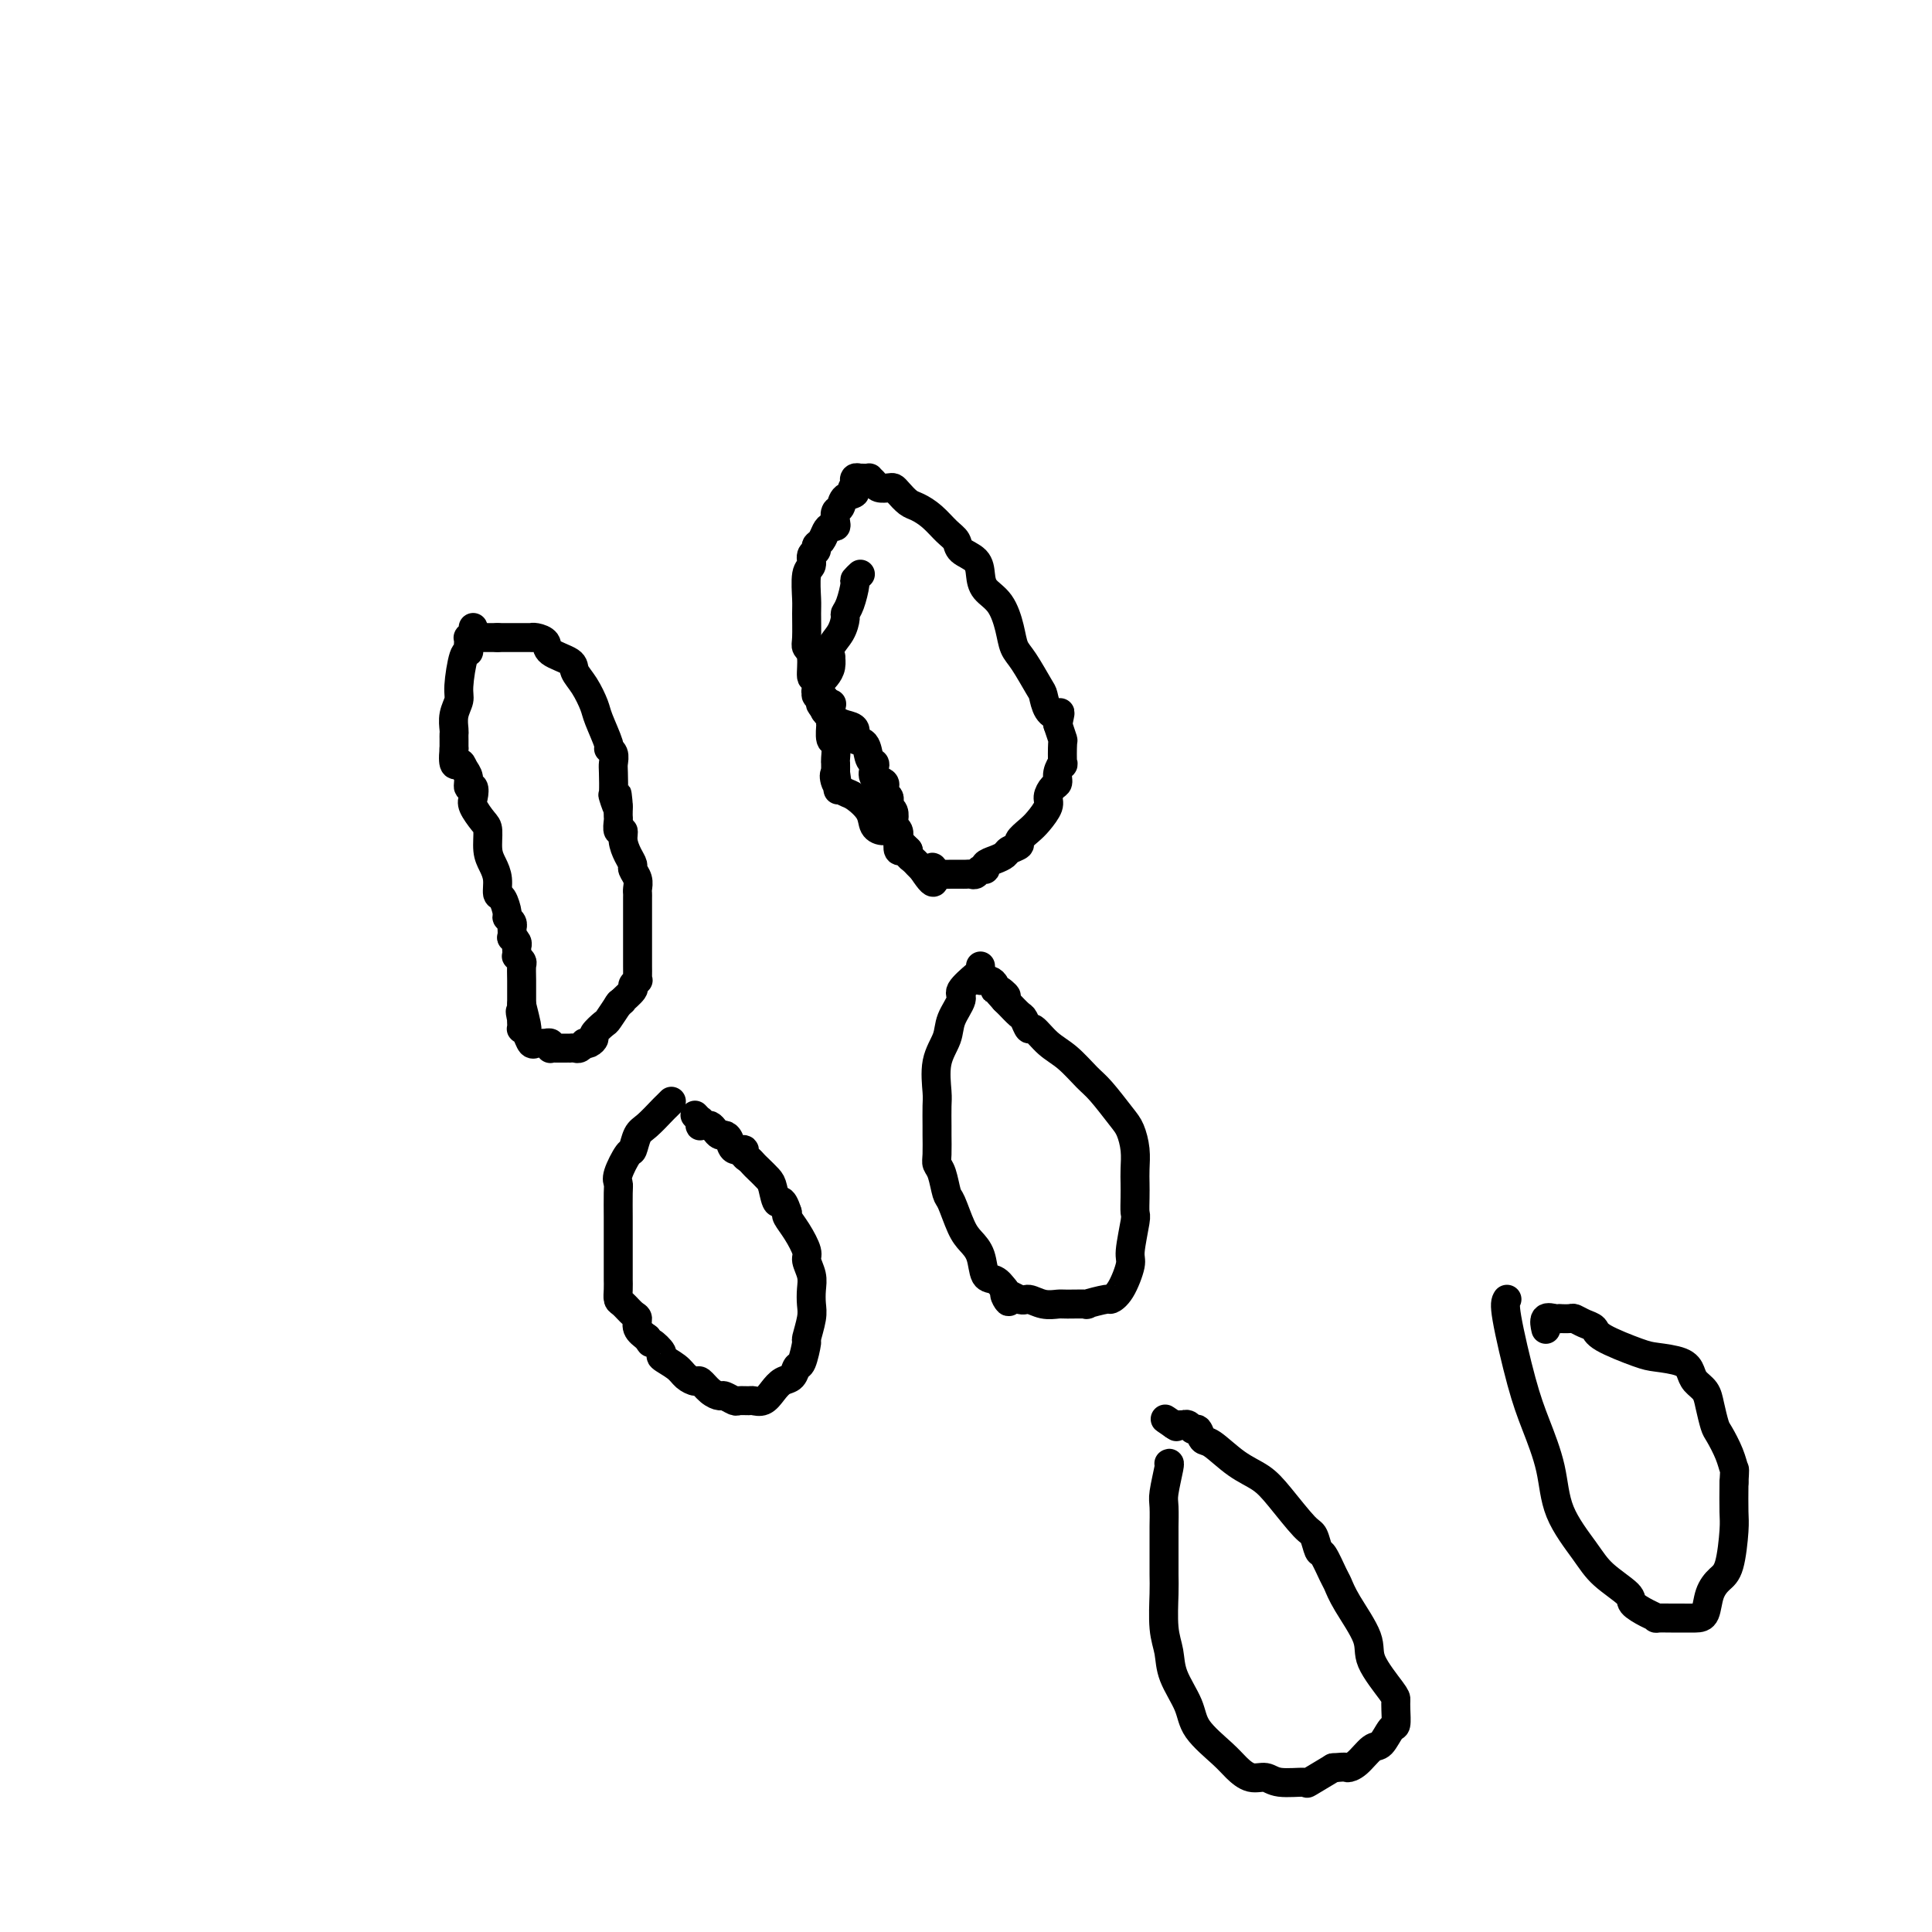 <svg viewBox='0 0 400 400' version='1.1' xmlns='http://www.w3.org/2000/svg' xmlns:xlink='http://www.w3.org/1999/xlink'><g fill='none' stroke='#000000' stroke-width='6' stroke-linecap='round' stroke-linejoin='round'><path d='M98,130c-0.030,-0.081 -0.061,-0.162 0,0c0.061,0.162 0.212,0.568 0,1c-0.212,0.432 -0.788,0.891 -1,1c-0.212,0.109 -0.059,-0.130 0,0c0.059,0.130 0.026,0.629 0,1c-0.026,0.371 -0.044,0.612 0,1c0.044,0.388 0.152,0.921 0,1c-0.152,0.079 -0.562,-0.298 -1,1c-0.438,1.298 -0.902,4.270 -1,6c-0.098,1.730 0.170,2.218 0,3c-0.170,0.782 -0.778,1.859 -1,3c-0.222,1.141 -0.060,2.347 0,3c0.060,0.653 0.016,0.752 0,1c-0.016,0.248 -0.004,0.644 0,1c0.004,0.356 0.001,0.673 0,1c-0.001,0.327 -0.001,0.663 0,1'/><path d='M94,155c-0.436,4.510 0.475,3.284 1,3c0.525,-0.284 0.663,0.375 1,1c0.337,0.625 0.873,1.216 1,2c0.127,0.784 -0.156,1.761 0,2c0.156,0.239 0.750,-0.261 1,0c0.250,0.261 0.157,1.284 0,2c-0.157,0.716 -0.379,1.125 0,2c0.379,0.875 1.359,2.215 2,3c0.641,0.785 0.941,1.016 1,2c0.059,0.984 -0.125,2.720 0,4c0.125,1.280 0.559,2.105 1,3c0.441,0.895 0.888,1.861 1,3c0.112,1.139 -0.110,2.451 0,3c0.110,0.549 0.551,0.333 1,1c0.449,0.667 0.905,2.215 1,3c0.095,0.785 -0.170,0.807 0,1c0.170,0.193 0.777,0.559 1,1c0.223,0.441 0.064,0.958 0,1c-0.064,0.042 -0.031,-0.392 0,0c0.031,0.392 0.061,1.610 0,2c-0.061,0.390 -0.212,-0.049 0,0c0.212,0.049 0.788,0.587 1,1c0.212,0.413 0.061,0.703 0,1c-0.061,0.297 -0.030,0.603 0,1c0.030,0.397 0.061,0.884 0,1c-0.061,0.116 -0.212,-0.141 0,0c0.212,0.141 0.789,0.679 1,1c0.211,0.321 0.057,0.426 0,1c-0.057,0.574 -0.015,1.616 0,3c0.015,1.384 0.004,3.110 0,4c-0.004,0.890 -0.002,0.945 0,1'/><path d='M108,208c2.166,8.588 0.581,3.559 0,2c-0.581,-1.559 -0.156,0.352 0,1c0.156,0.648 0.045,0.032 0,0c-0.045,-0.032 -0.023,0.521 0,1c0.023,0.479 0.048,0.885 0,1c-0.048,0.115 -0.168,-0.060 0,0c0.168,0.060 0.623,0.356 1,1c0.377,0.644 0.674,1.637 1,2c0.326,0.363 0.679,0.096 1,0c0.321,-0.096 0.608,-0.022 1,0c0.392,0.022 0.889,-0.008 1,0c0.111,0.008 -0.164,0.055 0,0c0.164,-0.055 0.768,-0.211 1,0c0.232,0.211 0.090,0.789 0,1c-0.090,0.211 -0.130,0.057 0,0c0.130,-0.057 0.430,-0.015 1,0c0.570,0.015 1.409,0.005 2,0c0.591,-0.005 0.933,-0.005 1,0c0.067,0.005 -0.140,0.015 0,0c0.140,-0.015 0.629,-0.056 1,0c0.371,0.056 0.626,0.208 1,0c0.374,-0.208 0.869,-0.775 1,-1c0.131,-0.225 -0.101,-0.106 0,0c0.101,0.106 0.537,0.199 1,0c0.463,-0.199 0.955,-0.691 1,-1c0.045,-0.309 -0.355,-0.434 0,-1c0.355,-0.566 1.466,-1.575 2,-2c0.534,-0.425 0.490,-0.268 1,-1c0.510,-0.732 1.574,-2.352 2,-3c0.426,-0.648 0.213,-0.324 0,0'/><path d='M128,208c1.802,-1.509 0.809,-0.782 1,-1c0.191,-0.218 1.568,-1.381 2,-2c0.432,-0.619 -0.080,-0.693 0,-1c0.080,-0.307 0.754,-0.845 1,-1c0.246,-0.155 0.066,0.073 0,0c-0.066,-0.073 -0.018,-0.449 0,-1c0.018,-0.551 0.005,-1.279 0,-2c-0.005,-0.721 -0.001,-1.437 0,-2c0.001,-0.563 0.000,-0.974 0,-1c-0.000,-0.026 -0.000,0.332 0,0c0.000,-0.332 0.000,-1.355 0,-2c-0.000,-0.645 -0.000,-0.912 0,-1c0.000,-0.088 0.000,0.001 0,-1c-0.000,-1.001 -0.000,-3.094 0,-4c0.000,-0.906 0.001,-0.627 0,-1c-0.001,-0.373 -0.004,-1.399 0,-2c0.004,-0.601 0.016,-0.776 0,-1c-0.016,-0.224 -0.060,-0.496 0,-1c0.060,-0.504 0.222,-1.240 0,-2c-0.222,-0.760 -0.829,-1.542 -1,-2c-0.171,-0.458 0.094,-0.590 0,-1c-0.094,-0.410 -0.547,-1.097 -1,-2c-0.453,-0.903 -0.906,-2.021 -1,-3c-0.094,-0.979 0.171,-1.821 0,-2c-0.171,-0.179 -0.778,0.303 -1,0c-0.222,-0.303 -0.060,-1.390 0,-2c0.060,-0.610 0.016,-0.741 0,-1c-0.016,-0.259 -0.005,-0.645 0,-1c0.005,-0.355 0.002,-0.677 0,-1'/><path d='M128,167c-0.558,-5.294 0.046,-1.028 0,0c-0.046,1.028 -0.743,-1.181 -1,-2c-0.257,-0.819 -0.073,-0.248 0,-1c0.073,-0.752 0.036,-2.828 0,-4c-0.036,-1.172 -0.069,-1.441 0,-2c0.069,-0.559 0.241,-1.408 0,-2c-0.241,-0.592 -0.893,-0.928 -1,-1c-0.107,-0.072 0.332,0.118 0,-1c-0.332,-1.118 -1.434,-3.545 -2,-5c-0.566,-1.455 -0.597,-1.937 -1,-3c-0.403,-1.063 -1.178,-2.708 -2,-4c-0.822,-1.292 -1.691,-2.231 -2,-3c-0.309,-0.769 -0.059,-1.369 -1,-2c-0.941,-0.631 -3.073,-1.293 -4,-2c-0.927,-0.707 -0.647,-1.457 -1,-2c-0.353,-0.543 -1.337,-0.877 -2,-1c-0.663,-0.123 -1.003,-0.033 -1,0c0.003,0.033 0.351,0.009 0,0c-0.351,-0.009 -1.401,-0.002 -2,0c-0.599,0.002 -0.748,0.001 -1,0c-0.252,-0.001 -0.606,-0.000 -1,0c-0.394,0.000 -0.827,0.000 -1,0c-0.173,-0.000 -0.085,-0.000 0,0c0.085,0.000 0.167,0.000 0,0c-0.167,-0.000 -0.583,-0.000 -1,0c-0.417,0.000 -0.833,0.000 -1,0c-0.167,-0.000 -0.083,-0.000 0,0'/><path d='M103,132c-1.405,0.000 -0.916,0.000 -1,0c-0.084,0.000 -0.739,0.000 -1,0c-0.261,0.000 -0.126,0.000 0,0c0.126,0.000 0.244,0.000 0,0c-0.244,0.000 -0.849,0.000 -1,0c-0.151,0.000 0.152,0.000 0,0c-0.152,0.000 -0.758,0.000 -1,0c-0.242,0.000 -0.121,0.000 0,0'/><path d='M178,119c0.119,-0.111 0.238,-0.223 0,0c-0.238,0.223 -0.834,0.779 -1,1c-0.166,0.221 0.097,0.107 0,1c-0.097,0.893 -0.555,2.795 -1,4c-0.445,1.205 -0.876,1.714 -1,2c-0.124,0.286 0.057,0.348 0,1c-0.057,0.652 -0.354,1.893 -1,3c-0.646,1.107 -1.640,2.079 -2,3c-0.360,0.921 -0.086,1.792 0,2c0.086,0.208 -0.014,-0.248 0,0c0.014,0.248 0.144,1.199 0,2c-0.144,0.801 -0.560,1.453 -1,2c-0.440,0.547 -0.903,0.988 -1,1c-0.097,0.012 0.173,-0.404 0,0c-0.173,0.404 -0.790,1.628 -1,2c-0.210,0.372 -0.015,-0.106 0,0c0.015,0.106 -0.150,0.798 0,1c0.150,0.202 0.614,-0.085 1,0c0.386,0.085 0.693,0.543 1,1'/><path d='M171,145c-0.846,4.217 0.538,1.759 1,1c0.462,-0.759 0.003,0.182 0,1c-0.003,0.818 0.451,1.512 1,2c0.549,0.488 1.194,0.768 2,1c0.806,0.232 1.775,0.415 2,1c0.225,0.585 -0.293,1.570 0,2c0.293,0.430 1.397,0.304 2,1c0.603,0.696 0.705,2.214 1,3c0.295,0.786 0.783,0.842 1,1c0.217,0.158 0.164,0.420 0,1c-0.164,0.580 -0.437,1.479 0,2c0.437,0.521 1.585,0.664 2,1c0.415,0.336 0.097,0.863 0,1c-0.097,0.137 0.025,-0.118 0,0c-0.025,0.118 -0.199,0.608 0,1c0.199,0.392 0.772,0.686 1,1c0.228,0.314 0.113,0.648 0,1c-0.113,0.352 -0.223,0.724 0,1c0.223,0.276 0.778,0.458 1,1c0.222,0.542 0.111,1.445 0,2c-0.111,0.555 -0.223,0.762 0,1c0.223,0.238 0.782,0.508 1,1c0.218,0.492 0.096,1.207 0,2c-0.096,0.793 -0.166,1.666 0,2c0.166,0.334 0.569,0.131 1,0c0.431,-0.131 0.890,-0.189 1,0c0.110,0.189 -0.128,0.625 0,1c0.128,0.375 0.622,0.688 1,1c0.378,0.312 0.640,0.622 1,1c0.360,0.378 0.817,0.822 1,1c0.183,0.178 0.091,0.089 0,0'/><path d='M191,180c3.484,5.354 2.194,1.238 2,0c-0.194,-1.238 0.708,0.400 1,1c0.292,0.600 -0.028,0.161 0,0c0.028,-0.161 0.403,-0.043 1,0c0.597,0.043 1.417,0.012 2,0c0.583,-0.012 0.930,-0.003 1,0c0.070,0.003 -0.136,0.002 0,0c0.136,-0.002 0.613,-0.005 1,0c0.387,0.005 0.682,0.016 1,0c0.318,-0.016 0.658,-0.060 1,0c0.342,0.060 0.686,0.223 1,0c0.314,-0.223 0.599,-0.833 1,-1c0.401,-0.167 0.918,0.110 1,0c0.082,-0.110 -0.271,-0.607 0,-1c0.271,-0.393 1.167,-0.682 2,-1c0.833,-0.318 1.602,-0.666 2,-1c0.398,-0.334 0.424,-0.655 1,-1c0.576,-0.345 1.703,-0.715 2,-1c0.297,-0.285 -0.237,-0.485 0,-1c0.237,-0.515 1.243,-1.346 2,-2c0.757,-0.654 1.265,-1.130 2,-2c0.735,-0.870 1.699,-2.133 2,-3c0.301,-0.867 -0.059,-1.337 0,-2c0.059,-0.663 0.538,-1.519 1,-2c0.462,-0.481 0.908,-0.589 1,-1c0.092,-0.411 -0.171,-1.127 0,-2c0.171,-0.873 0.775,-1.902 1,-2c0.225,-0.098 0.071,0.737 0,0c-0.071,-0.737 -0.057,-3.045 0,-4c0.057,-0.955 0.159,-0.559 0,-1c-0.159,-0.441 -0.580,-1.721 -1,-3'/><path d='M219,150c0.725,-3.532 0.539,-2.360 0,-2c-0.539,0.360 -1.429,-0.090 -2,-1c-0.571,-0.910 -0.821,-2.279 -1,-3c-0.179,-0.721 -0.287,-0.794 -1,-2c-0.713,-1.206 -2.030,-3.544 -3,-5c-0.970,-1.456 -1.594,-2.031 -2,-3c-0.406,-0.969 -0.593,-2.332 -1,-4c-0.407,-1.668 -1.034,-3.640 -2,-5c-0.966,-1.360 -2.272,-2.108 -3,-3c-0.728,-0.892 -0.880,-1.929 -1,-3c-0.120,-1.071 -0.209,-2.177 -1,-3c-0.791,-0.823 -2.285,-1.362 -3,-2c-0.715,-0.638 -0.653,-1.374 -1,-2c-0.347,-0.626 -1.105,-1.141 -2,-2c-0.895,-0.859 -1.928,-2.062 -3,-3c-1.072,-0.938 -2.184,-1.610 -3,-2c-0.816,-0.390 -1.336,-0.496 -2,-1c-0.664,-0.504 -1.473,-1.406 -2,-2c-0.527,-0.594 -0.772,-0.881 -1,-1c-0.228,-0.119 -0.439,-0.070 -1,0c-0.561,0.070 -1.474,0.162 -2,0c-0.526,-0.162 -0.667,-0.580 -1,-1c-0.333,-0.420 -0.859,-0.844 -1,-1c-0.141,-0.156 0.102,-0.043 0,0c-0.102,0.043 -0.549,0.015 -1,0c-0.451,-0.015 -0.905,-0.019 -1,0c-0.095,0.019 0.171,0.060 0,0c-0.171,-0.060 -0.778,-0.222 -1,0c-0.222,0.222 -0.060,0.829 0,1c0.060,0.171 0.017,-0.094 0,0c-0.017,0.094 -0.009,0.547 0,1'/><path d='M177,101c-1.283,0.041 0.010,0.644 0,1c-0.010,0.356 -1.322,0.463 -2,1c-0.678,0.537 -0.720,1.502 -1,2c-0.280,0.498 -0.796,0.528 -1,1c-0.204,0.472 -0.096,1.387 0,2c0.096,0.613 0.179,0.924 0,1c-0.179,0.076 -0.621,-0.081 -1,0c-0.379,0.081 -0.694,0.402 -1,1c-0.306,0.598 -0.603,1.473 -1,2c-0.397,0.527 -0.895,0.704 -1,1c-0.105,0.296 0.182,0.709 0,1c-0.182,0.291 -0.833,0.459 -1,1c-0.167,0.541 0.152,1.454 0,2c-0.152,0.546 -0.774,0.723 -1,2c-0.226,1.277 -0.057,3.652 0,5c0.057,1.348 0.000,1.669 0,3c-0.000,1.331 0.055,3.673 0,5c-0.055,1.327 -0.221,1.638 0,2c0.221,0.362 0.828,0.774 1,2c0.172,1.226 -0.090,3.267 0,4c0.090,0.733 0.532,0.159 1,1c0.468,0.841 0.963,3.098 1,4c0.037,0.902 -0.383,0.449 0,1c0.383,0.551 1.571,2.106 2,3c0.429,0.894 0.101,1.126 0,1c-0.101,-0.126 0.025,-0.610 0,0c-0.025,0.610 -0.203,2.313 0,3c0.203,0.687 0.786,0.360 1,1c0.214,0.640 0.058,2.249 0,3c-0.058,0.751 -0.016,0.643 0,1c0.016,0.357 0.008,1.178 0,2'/><path d='M173,160c0.955,6.539 0.344,2.388 0,1c-0.344,-1.388 -0.419,-0.012 0,1c0.419,1.012 1.334,1.659 2,2c0.666,0.341 1.085,0.377 2,1c0.915,0.623 2.326,1.835 3,3c0.674,1.165 0.611,2.283 1,3c0.389,0.717 1.231,1.032 2,1c0.769,-0.032 1.464,-0.411 2,0c0.536,0.411 0.914,1.613 1,2c0.086,0.387 -0.121,-0.040 0,0c0.121,0.040 0.568,0.547 1,1c0.432,0.453 0.848,0.853 1,1c0.152,0.147 0.041,0.039 0,0c-0.041,-0.039 -0.012,-0.011 0,0c0.012,0.011 0.006,0.006 0,0'/><path d='M139,228c-0.386,0.391 -0.772,0.781 -1,1c-0.228,0.219 -0.297,0.265 -1,1c-0.703,0.735 -2.038,2.158 -3,3c-0.962,0.842 -1.550,1.104 -2,2c-0.450,0.896 -0.762,2.425 -1,3c-0.238,0.575 -0.404,0.195 -1,1c-0.596,0.805 -1.624,2.793 -2,4c-0.376,1.207 -0.101,1.631 0,2c0.101,0.369 0.027,0.684 0,2c-0.027,1.316 -0.007,3.635 0,5c0.007,1.365 0.002,1.776 0,3c-0.002,1.224 -0.000,3.262 0,4c0.000,0.738 -0.000,0.177 0,1c0.000,0.823 0.002,3.032 0,4c-0.002,0.968 -0.008,0.697 0,1c0.008,0.303 0.031,1.179 0,2c-0.031,0.821 -0.115,1.585 0,2c0.115,0.415 0.429,0.481 1,1c0.571,0.519 1.401,1.490 2,2c0.599,0.510 0.969,0.561 1,1c0.031,0.439 -0.277,1.268 0,2c0.277,0.732 1.138,1.366 2,2'/><path d='M134,277c1.022,1.662 0.577,0.816 1,1c0.423,0.184 1.714,1.398 2,2c0.286,0.602 -0.433,0.590 0,1c0.433,0.410 2.016,1.241 3,2c0.984,0.759 1.367,1.447 2,2c0.633,0.553 1.516,0.970 2,1c0.484,0.030 0.567,-0.328 1,0c0.433,0.328 1.214,1.342 2,2c0.786,0.658 1.577,0.961 2,1c0.423,0.039 0.480,-0.186 1,0c0.520,0.186 1.504,0.783 2,1c0.496,0.217 0.503,0.052 1,0c0.497,-0.052 1.484,0.007 2,0c0.516,-0.007 0.562,-0.081 1,0c0.438,0.081 1.269,0.315 2,0c0.731,-0.315 1.361,-1.180 2,-2c0.639,-0.820 1.285,-1.594 2,-2c0.715,-0.406 1.497,-0.445 2,-1c0.503,-0.555 0.727,-1.625 1,-2c0.273,-0.375 0.595,-0.053 1,-1c0.405,-0.947 0.893,-3.163 1,-4c0.107,-0.837 -0.166,-0.296 0,-1c0.166,-0.704 0.772,-2.654 1,-4c0.228,-1.346 0.077,-2.088 0,-3c-0.077,-0.912 -0.079,-1.994 0,-3c0.079,-1.006 0.238,-1.937 0,-3c-0.238,-1.063 -0.873,-2.260 -1,-3c-0.127,-0.740 0.255,-1.023 0,-2c-0.255,-0.977 -1.145,-2.648 -2,-4c-0.855,-1.352 -1.673,-2.386 -2,-3c-0.327,-0.614 -0.164,-0.807 0,-1'/><path d='M163,251c-1.174,-3.699 -1.610,-1.947 -2,-2c-0.390,-0.053 -0.734,-1.912 -1,-3c-0.266,-1.088 -0.454,-1.404 -1,-2c-0.546,-0.596 -1.451,-1.470 -2,-2c-0.549,-0.530 -0.742,-0.715 -1,-1c-0.258,-0.285 -0.580,-0.671 -1,-1c-0.420,-0.329 -0.939,-0.600 -1,-1c-0.061,-0.400 0.334,-0.930 0,-1c-0.334,-0.070 -1.399,0.318 -2,0c-0.601,-0.318 -0.738,-1.343 -1,-2c-0.262,-0.657 -0.647,-0.947 -1,-1c-0.353,-0.053 -0.673,0.129 -1,0c-0.327,-0.129 -0.662,-0.569 -1,-1c-0.338,-0.431 -0.679,-0.851 -1,-1c-0.321,-0.149 -0.621,-0.025 -1,0c-0.379,0.025 -0.837,-0.050 -1,0c-0.163,0.050 -0.030,0.223 0,0c0.030,-0.223 -0.044,-0.843 0,-1c0.044,-0.157 0.204,0.150 0,0c-0.204,-0.150 -0.773,-0.757 -1,-1c-0.227,-0.243 -0.114,-0.121 0,0'/><path d='M203,200c0.018,0.391 0.036,0.782 0,1c-0.036,0.218 -0.127,0.262 -1,1c-0.873,0.738 -2.529,2.169 -3,3c-0.471,0.831 0.242,1.063 0,2c-0.242,0.937 -1.438,2.581 -2,4c-0.562,1.419 -0.490,2.615 -1,4c-0.510,1.385 -1.601,2.960 -2,5c-0.399,2.040 -0.107,4.546 0,6c0.107,1.454 0.028,1.856 0,3c-0.028,1.144 -0.005,3.028 0,4c0.005,0.972 -0.010,1.031 0,2c0.010,0.969 0.043,2.847 0,4c-0.043,1.153 -0.163,1.579 0,2c0.163,0.421 0.610,0.836 1,2c0.390,1.164 0.724,3.076 1,4c0.276,0.924 0.493,0.861 1,2c0.507,1.139 1.305,3.481 2,5c0.695,1.519 1.289,2.217 2,3c0.711,0.783 1.541,1.653 2,3c0.459,1.347 0.547,3.170 1,4c0.453,0.830 1.272,0.666 2,1c0.728,0.334 1.364,1.167 2,2'/><path d='M208,267c2.006,4.493 0.022,1.726 0,1c-0.022,-0.726 1.916,0.590 3,1c1.084,0.410 1.312,-0.087 2,0c0.688,0.087 1.837,0.756 3,1c1.163,0.244 2.340,0.061 3,0c0.660,-0.061 0.802,-0.002 2,0c1.198,0.002 3.451,-0.055 4,0c0.549,0.055 -0.605,0.222 0,0c0.605,-0.222 2.970,-0.832 4,-1c1.030,-0.168 0.725,0.105 1,0c0.275,-0.105 1.132,-0.590 2,-2c0.868,-1.410 1.749,-3.746 2,-5c0.251,-1.254 -0.129,-1.427 0,-3c0.129,-1.573 0.766,-4.545 1,-6c0.234,-1.455 0.063,-1.392 0,-2c-0.063,-0.608 -0.020,-1.885 0,-3c0.020,-1.115 0.015,-2.067 0,-3c-0.015,-0.933 -0.041,-1.846 0,-3c0.041,-1.154 0.150,-2.548 0,-4c-0.150,-1.452 -0.560,-2.962 -1,-4c-0.440,-1.038 -0.911,-1.603 -2,-3c-1.089,-1.397 -2.796,-3.626 -4,-5c-1.204,-1.374 -1.905,-1.893 -3,-3c-1.095,-1.107 -2.584,-2.801 -4,-4c-1.416,-1.199 -2.760,-1.903 -4,-3c-1.240,-1.097 -2.377,-2.588 -3,-3c-0.623,-0.412 -0.730,0.254 -1,0c-0.270,-0.254 -0.701,-1.429 -1,-2c-0.299,-0.571 -0.465,-0.538 -1,-1c-0.535,-0.462 -1.439,-1.418 -2,-2c-0.561,-0.582 -0.781,-0.791 -1,-1'/><path d='M208,207c-3.979,-4.340 -0.925,-1.688 0,-1c0.925,0.688 -0.278,-0.586 -1,-1c-0.722,-0.414 -0.963,0.033 -1,0c-0.037,-0.033 0.130,-0.545 0,-1c-0.130,-0.455 -0.557,-0.854 -1,-1c-0.443,-0.146 -0.902,-0.039 -1,0c-0.098,0.039 0.166,0.011 0,0c-0.166,-0.011 -0.762,-0.003 -1,0c-0.238,0.003 -0.119,0.002 0,0'/><path d='M242,303c0.113,-0.085 0.226,-0.169 0,1c-0.226,1.169 -0.793,3.592 -1,5c-0.207,1.408 -0.056,1.801 0,3c0.056,1.199 0.015,3.202 0,4c-0.015,0.798 -0.005,0.390 0,1c0.005,0.610 0.005,2.238 0,4c-0.005,1.762 -0.014,3.659 0,5c0.014,1.341 0.053,2.126 0,4c-0.053,1.874 -0.197,4.839 0,7c0.197,2.161 0.735,3.520 1,5c0.265,1.480 0.258,3.082 1,5c0.742,1.918 2.232,4.154 3,6c0.768,1.846 0.814,3.303 2,5c1.186,1.697 3.511,3.636 5,5c1.489,1.364 2.141,2.155 3,3c0.859,0.845 1.925,1.745 3,2c1.075,0.255 2.158,-0.136 3,0c0.842,0.136 1.442,0.799 3,1c1.558,0.201 4.073,-0.061 5,0c0.927,0.061 0.265,0.446 1,0c0.735,-0.446 2.868,-1.723 5,-3'/><path d='M276,366c3.230,-0.297 2.805,-0.038 3,0c0.195,0.038 1.009,-0.145 2,-1c0.991,-0.855 2.161,-2.382 3,-3c0.839,-0.618 1.349,-0.326 2,-1c0.651,-0.674 1.443,-2.312 2,-3c0.557,-0.688 0.880,-0.424 1,-1c0.120,-0.576 0.036,-1.992 0,-3c-0.036,-1.008 -0.023,-1.610 0,-2c0.023,-0.390 0.055,-0.570 -1,-2c-1.055,-1.430 -3.199,-4.110 -4,-6c-0.801,-1.890 -0.260,-2.991 -1,-5c-0.740,-2.009 -2.762,-4.928 -4,-7c-1.238,-2.072 -1.694,-3.298 -2,-4c-0.306,-0.702 -0.464,-0.880 -1,-2c-0.536,-1.120 -1.452,-3.181 -2,-4c-0.548,-0.819 -0.729,-0.397 -1,-1c-0.271,-0.603 -0.633,-2.232 -1,-3c-0.367,-0.768 -0.739,-0.676 -2,-2c-1.261,-1.324 -3.413,-4.066 -5,-6c-1.587,-1.934 -2.610,-3.062 -4,-4c-1.390,-0.938 -3.146,-1.686 -5,-3c-1.854,-1.314 -3.806,-3.193 -5,-4c-1.194,-0.807 -1.630,-0.542 -2,-1c-0.370,-0.458 -0.673,-1.639 -1,-2c-0.327,-0.361 -0.679,0.100 -1,0c-0.321,-0.100 -0.611,-0.759 -1,-1c-0.389,-0.241 -0.878,-0.065 -1,0c-0.122,0.065 0.121,0.017 0,0c-0.121,-0.017 -0.606,-0.005 -1,0c-0.394,0.005 -0.697,0.002 -1,0'/><path d='M243,295c-3.422,-2.333 -0.978,-0.667 0,0c0.978,0.667 0.489,0.333 0,0'/><path d='M312,269c-0.271,0.434 -0.542,0.868 0,4c0.542,3.132 1.899,8.963 3,13c1.101,4.037 1.948,6.280 3,9c1.052,2.720 2.311,5.915 3,9c0.689,3.085 0.809,6.058 2,9c1.191,2.942 3.453,5.853 5,8c1.547,2.147 2.381,3.532 4,5c1.619,1.468 4.025,3.020 5,4c0.975,0.980 0.520,1.387 1,2c0.480,0.613 1.895,1.432 3,2c1.105,0.568 1.899,0.884 2,1c0.101,0.116 -0.492,0.031 0,0c0.492,-0.031 2.067,-0.007 3,0c0.933,0.007 1.222,-0.004 2,0c0.778,0.004 2.043,0.024 3,0c0.957,-0.024 1.605,-0.093 2,-1c0.395,-0.907 0.537,-2.652 1,-4c0.463,-1.348 1.248,-2.298 2,-3c0.752,-0.702 1.469,-1.157 2,-3c0.531,-1.843 0.874,-5.073 1,-7c0.126,-1.927 0.036,-2.551 0,-4c-0.036,-1.449 -0.018,-3.725 0,-6'/><path d='M359,307c0.186,-3.188 0.152,-2.656 0,-3c-0.152,-0.344 -0.421,-1.562 -1,-3c-0.579,-1.438 -1.468,-3.095 -2,-4c-0.532,-0.905 -0.706,-1.057 -1,-2c-0.294,-0.943 -0.709,-2.676 -1,-4c-0.291,-1.324 -0.459,-2.239 -1,-3c-0.541,-0.761 -1.456,-1.368 -2,-2c-0.544,-0.632 -0.717,-1.289 -1,-2c-0.283,-0.711 -0.677,-1.476 -2,-2c-1.323,-0.524 -3.576,-0.809 -5,-1c-1.424,-0.191 -2.021,-0.290 -4,-1c-1.979,-0.710 -5.341,-2.033 -7,-3c-1.659,-0.967 -1.615,-1.580 -2,-2c-0.385,-0.420 -1.199,-0.649 -2,-1c-0.801,-0.351 -1.589,-0.826 -2,-1c-0.411,-0.174 -0.443,-0.049 -1,0c-0.557,0.049 -1.638,0.020 -2,0c-0.362,-0.020 -0.006,-0.033 0,0c0.006,0.033 -0.339,0.112 -1,0c-0.661,-0.112 -1.640,-0.415 -2,0c-0.360,0.415 -0.103,1.547 0,2c0.103,0.453 0.051,0.226 0,0'/></g>
</svg>